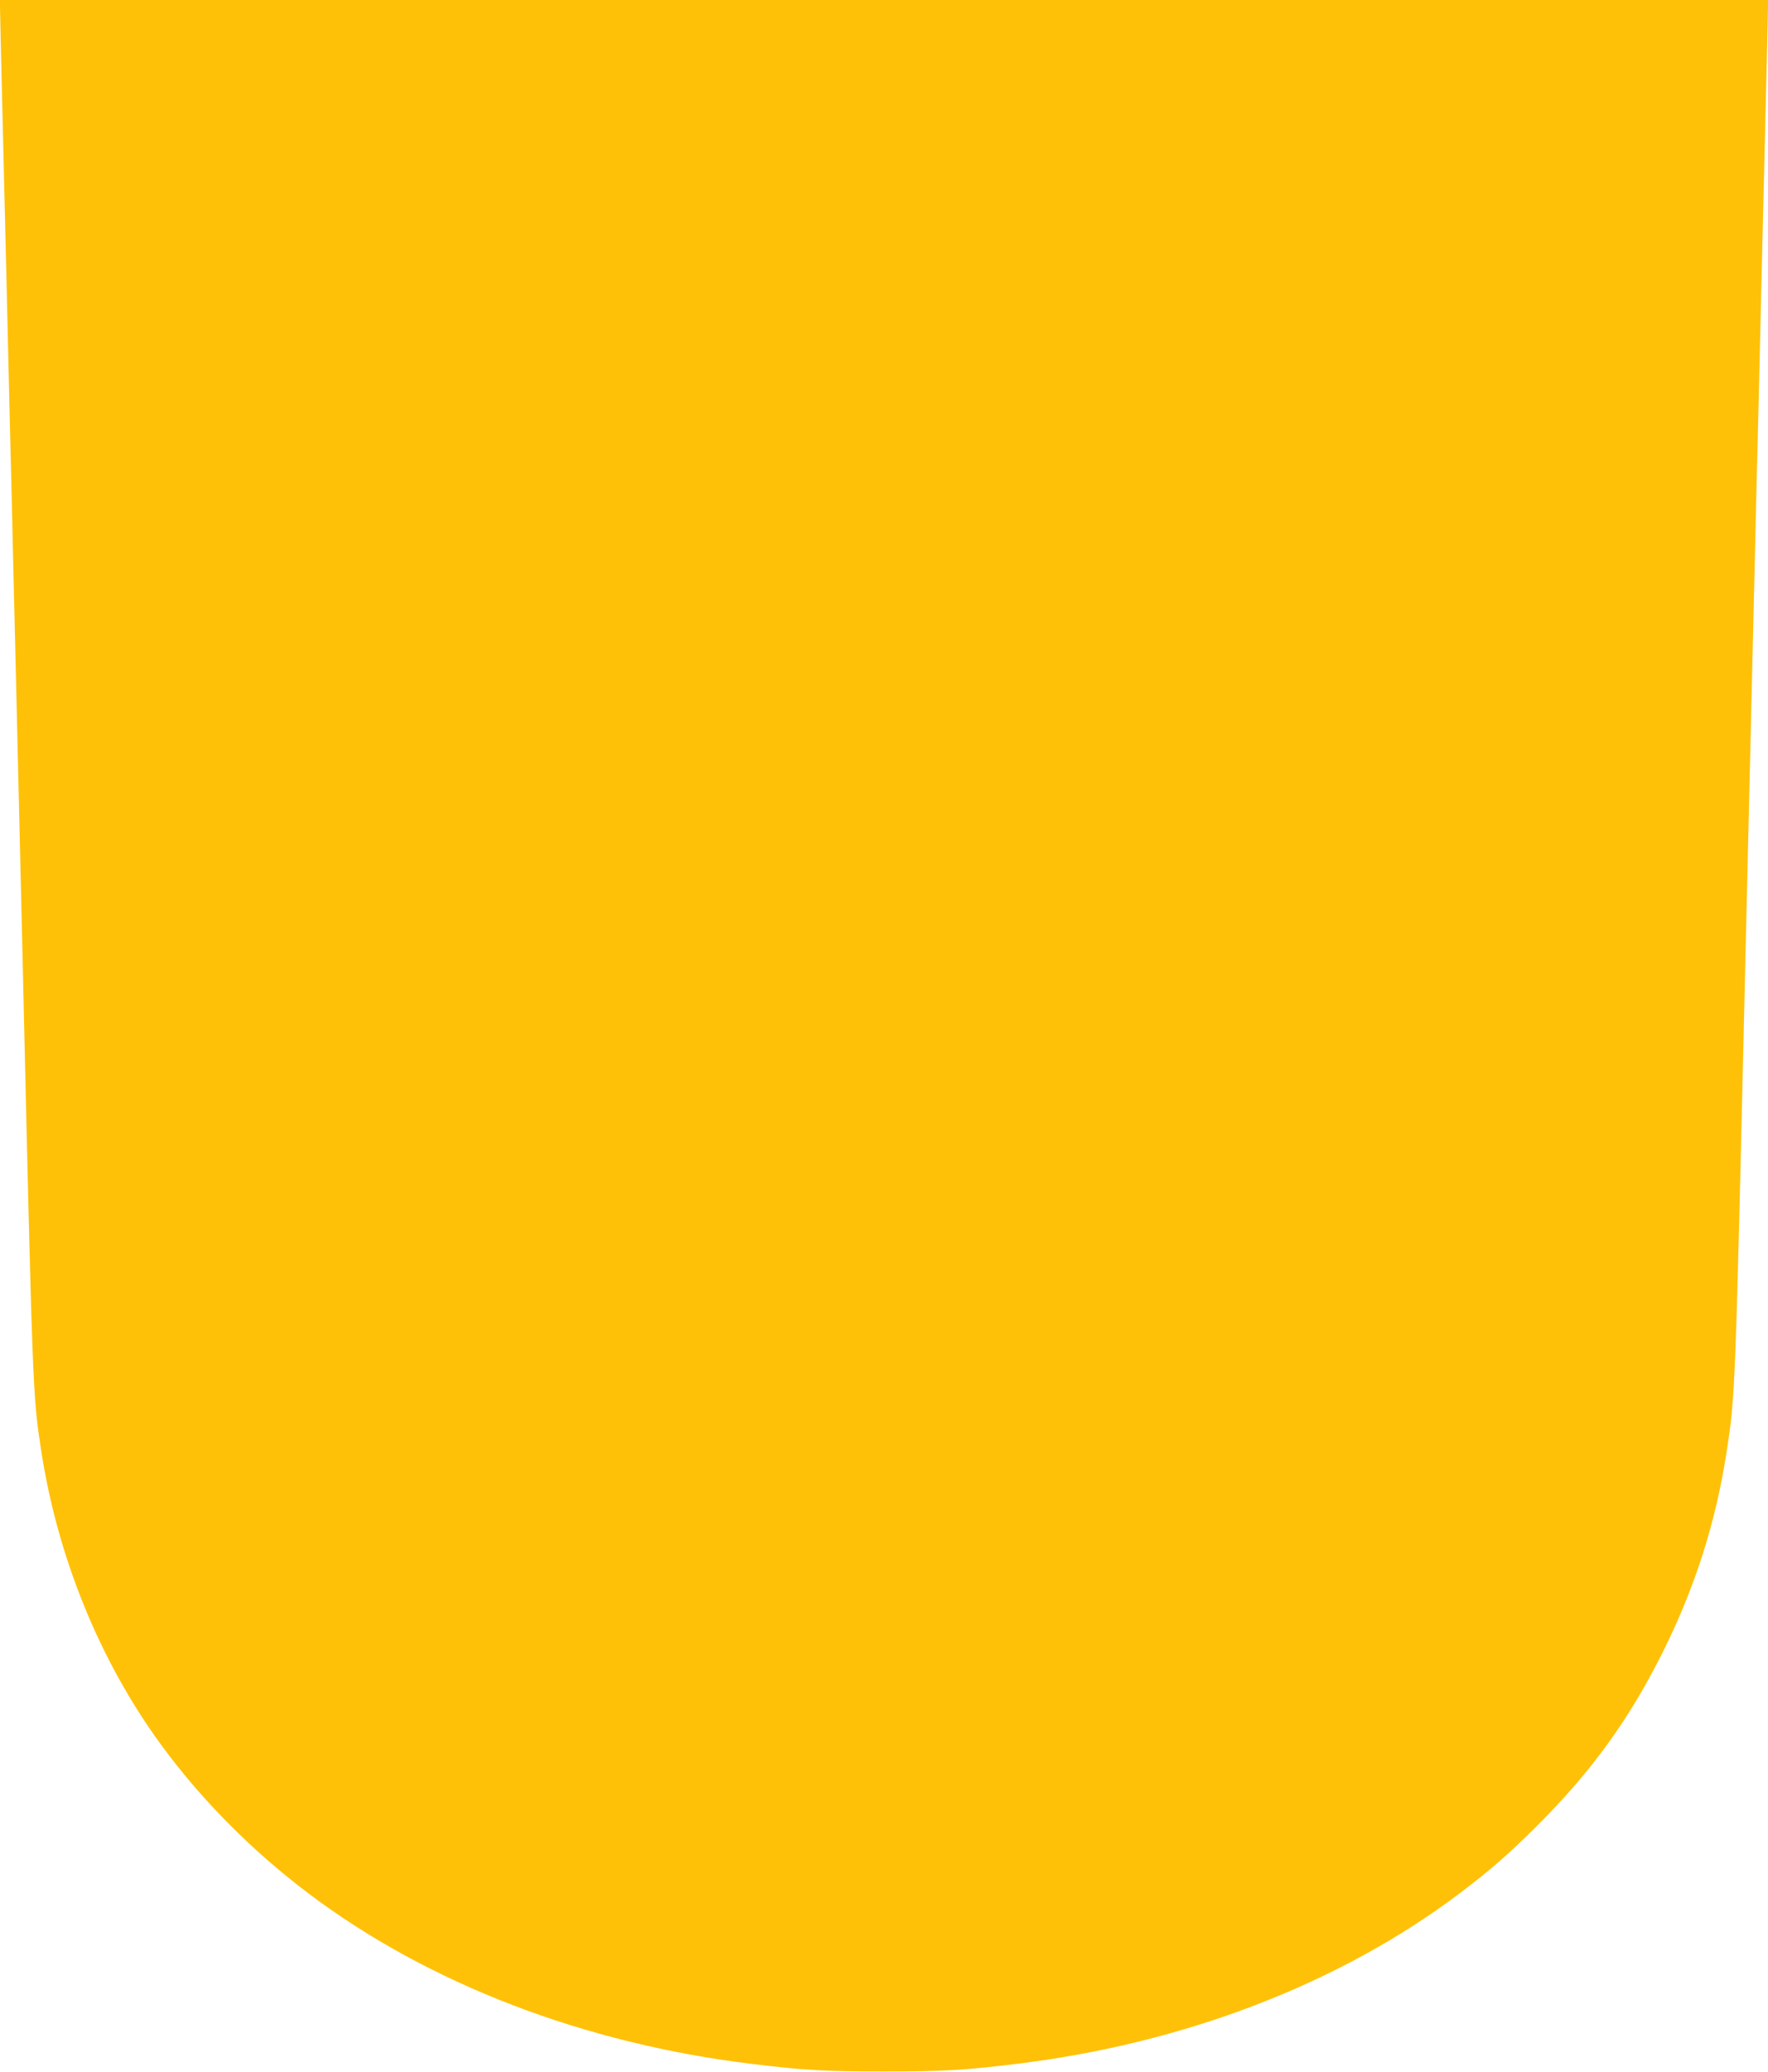 <?xml version="1.0" standalone="no"?>
<!DOCTYPE svg PUBLIC "-//W3C//DTD SVG 20010904//EN"
 "http://www.w3.org/TR/2001/REC-SVG-20010904/DTD/svg10.dtd">
<svg version="1.0" xmlns="http://www.w3.org/2000/svg"
 width="1092pt" height="1280pt" viewBox="0 0 1092 1280"
 preserveAspectRatio="xMidYMid meet">
<g transform="translate(0,1280) scale(0.1,-0.1)"
fill="#ffc107" stroke="none">
<path d="M0 12756 c0 -24 7 -316 15 -648 8 -331 19 -799 25 -1038 6 -239 15
-622 20 -850 6 -228 15 -599 20 -825 6 -225 32 -1366 60 -2535 62 -2688 62
-2676 115 -3025 102 -656 360 -1291 737 -1808 249 -341 561 -656 913 -922 741
-559 1706 -929 2745 -1054 311 -38 451 -46 810 -46 359 0 499 8 810 46 1039
125 2004 495 2745 1054 186 141 303 242 476 415 342 341 574 663 784 1085 197
398 322 792 390 1230 53 349 53 337 115 3025 28 1169 54 2311 60 2538 5 226
14 598 20 825 5 226 14 608 20 847 6 239 17 707 25 1038 8 332 15 624 15 648
l0 44 -5460 0 -5460 0 0 -44z"/>
</g>
</svg>
